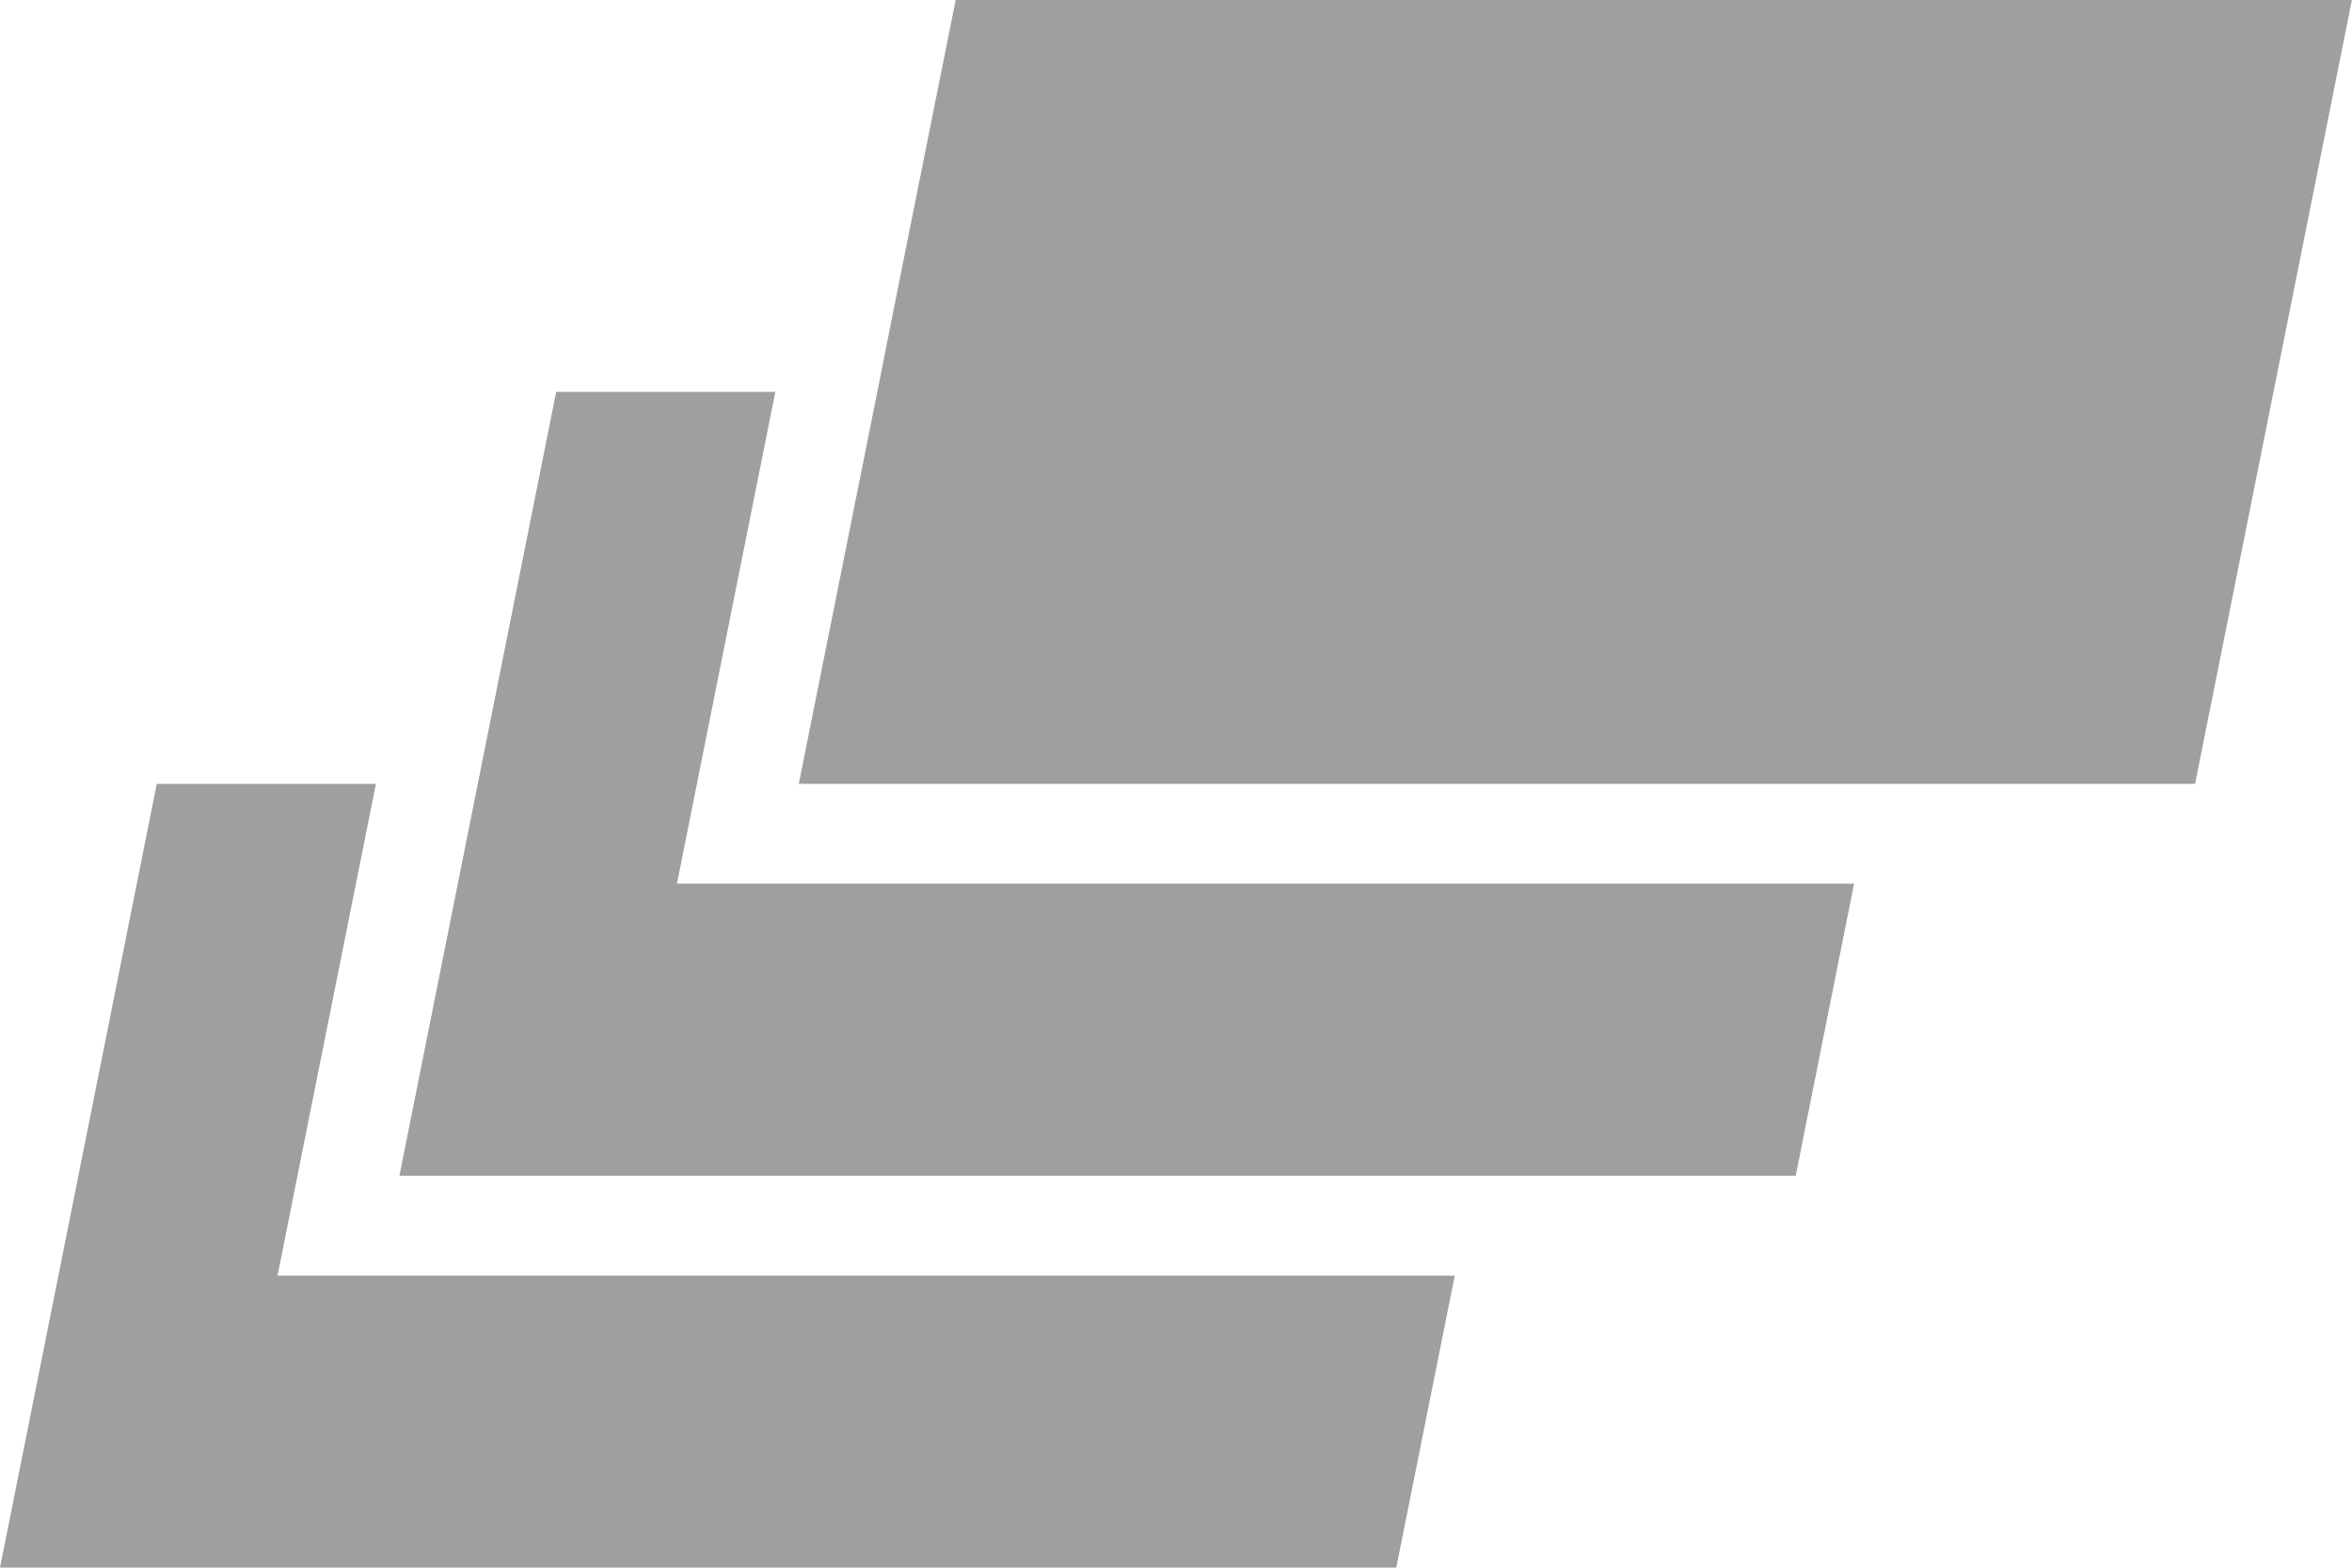<svg xmlns="http://www.w3.org/2000/svg" width="40" height="26.667" viewBox="0 0 40 26.667"><path d="M2.666,6.661,0,19.992l23.746,0,.995-4.966H4.72l.406-2.036L6.393,6.661Z" transform="translate(0 6.673)" fill="#9f9f9f"/><path d="M3.394,16.663l23.746,0,.993-4.968H8.114L8.52,9.663,9.787,3.33H6.06Z" transform="translate(3.399 3.336)" fill="#9f9f9f"/><path d="M12.719,6.661h0Z" transform="translate(12.741 6.673)" fill="#9f9f9f"/><path d="M6.787,10,8.122,3.331Z" transform="translate(6.799 3.337)" fill="#9f9f9f"/><path d="M17.656,6.663l-1.733,0Z" transform="translate(15.95 6.673)" fill="#9f9f9f"/><path d="M7.454,4.182l.338-1.7Z" transform="translate(7.467 2.486)" fill="#9f9f9f"/><path d="M9.455,0,8.46,4.966l-.338,1.7L6.787,13.333H25.075l1.733,0h3.725L33.2,0H21.327Z" transform="translate(6.798 0)" fill="#9f9f9f"/></svg>
